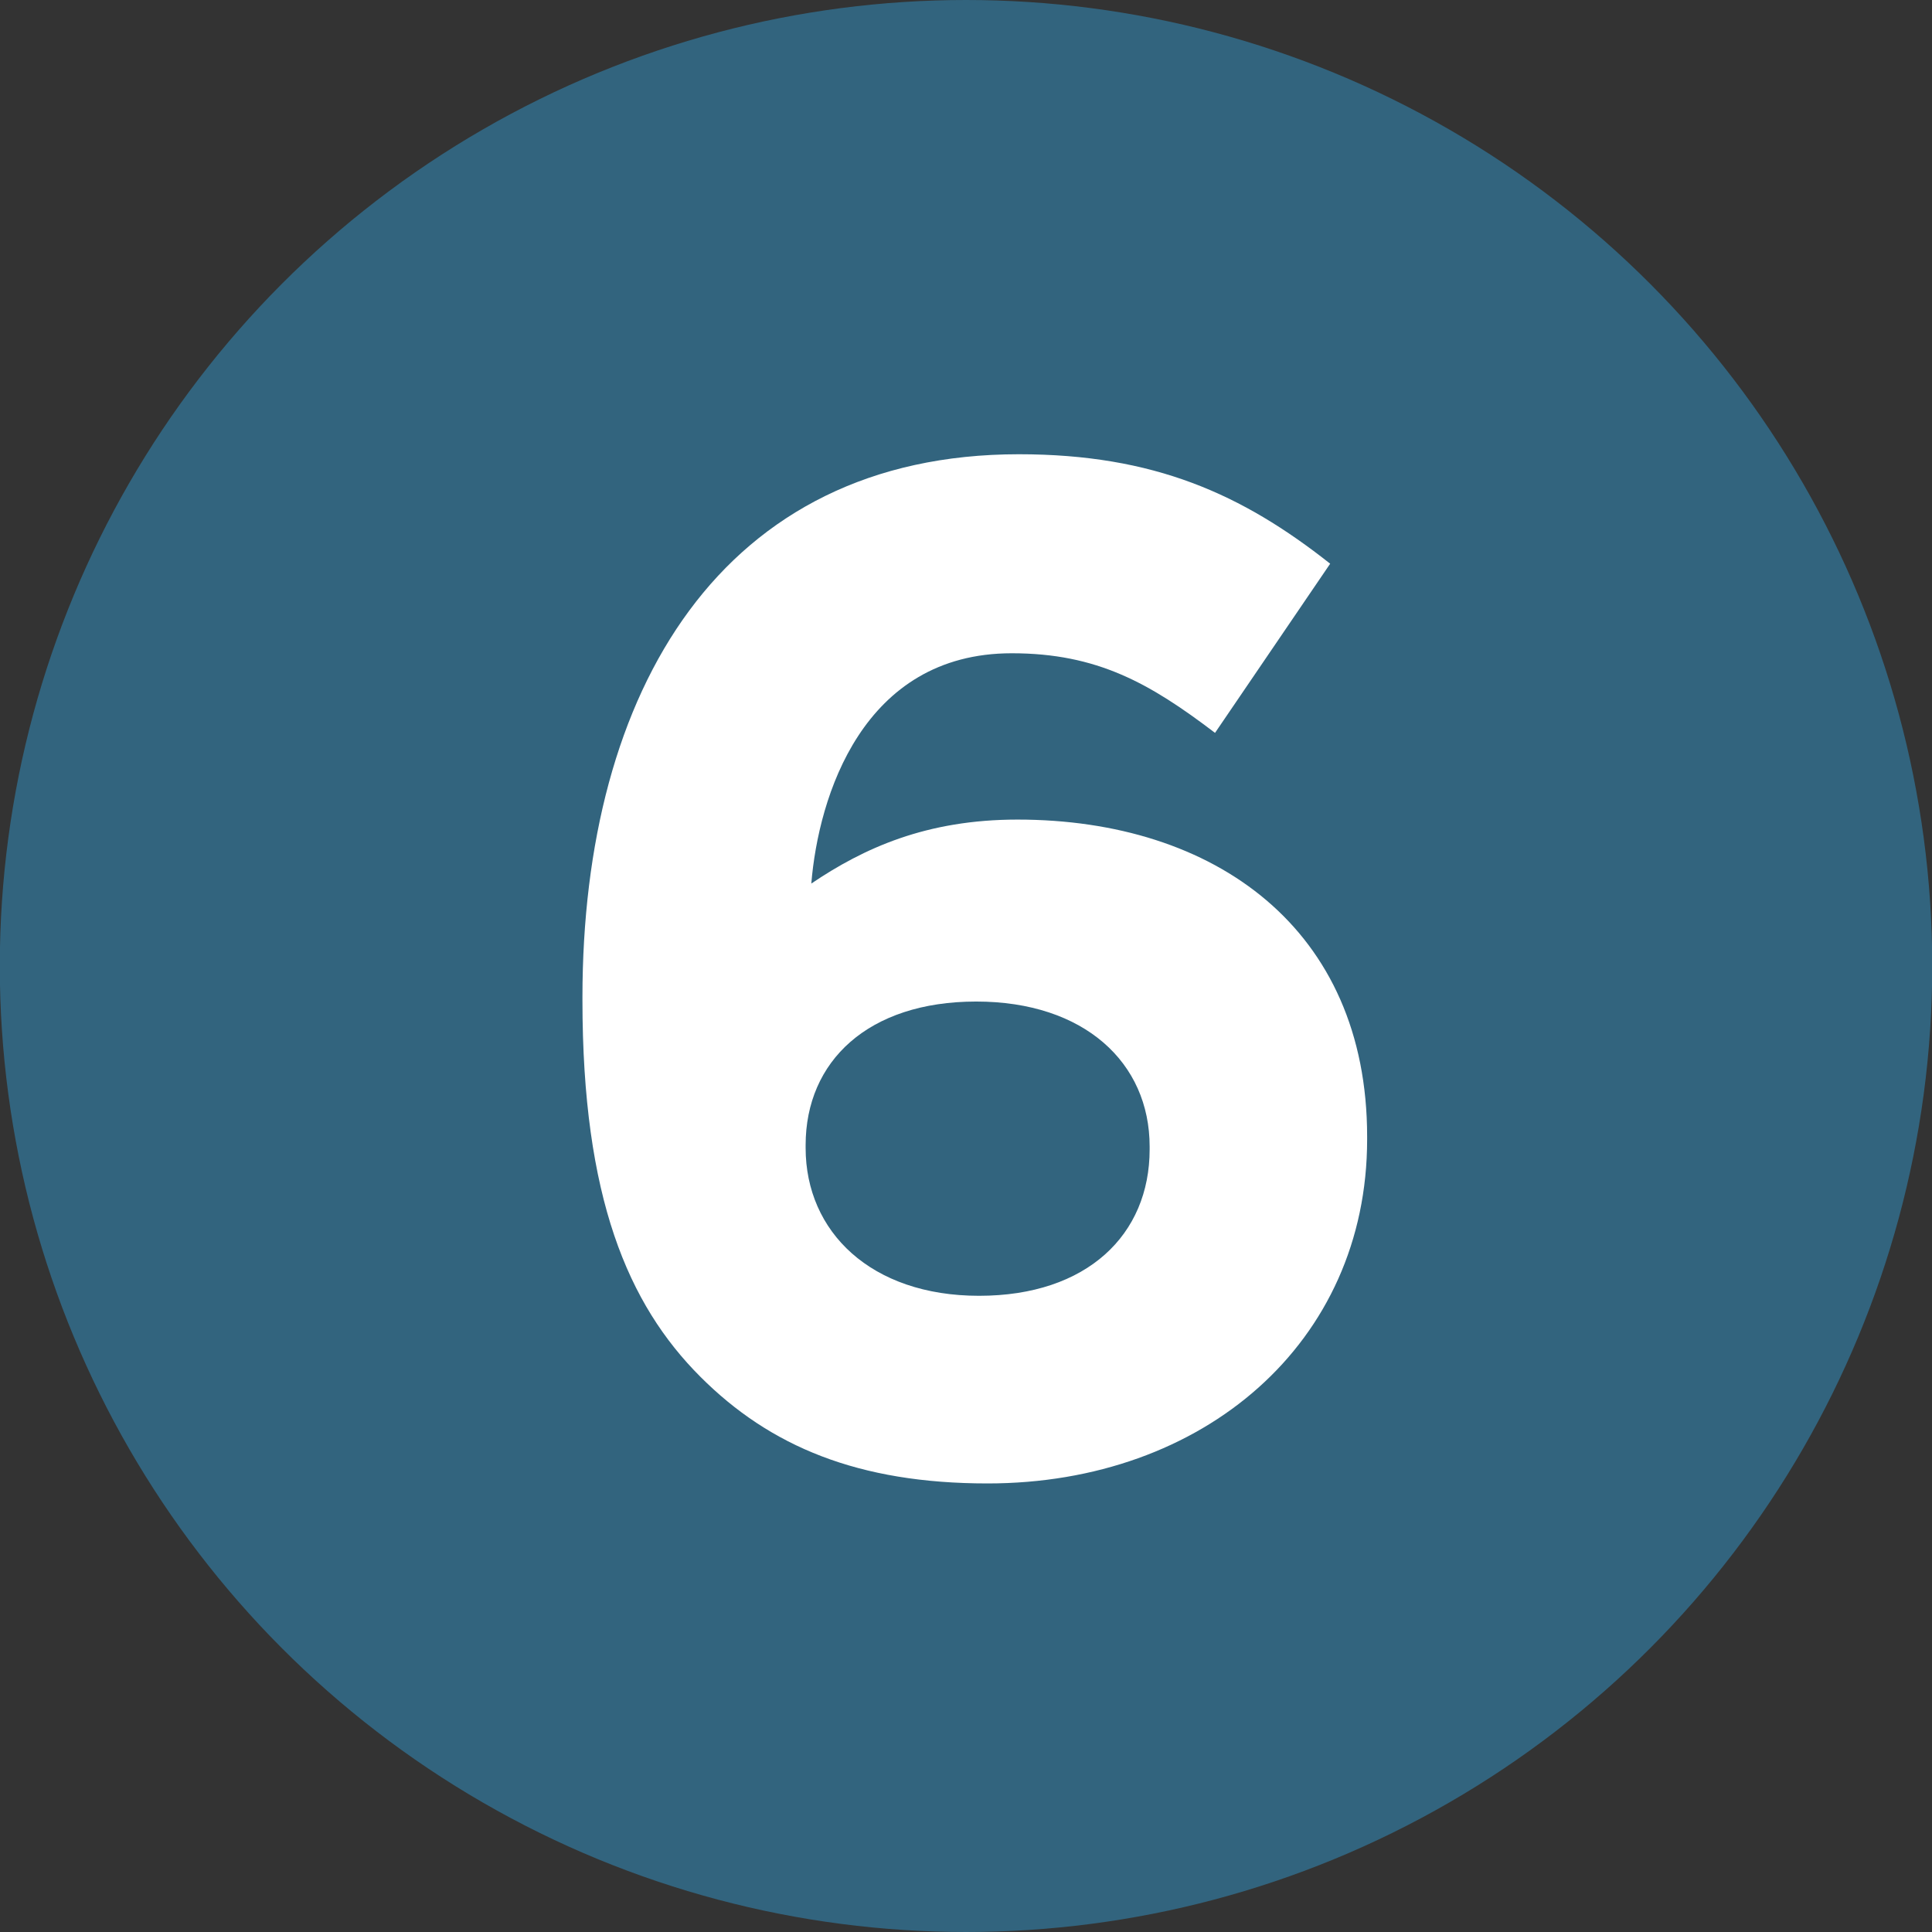 <svg clip-rule="evenodd" fill-rule="evenodd" stroke-linejoin="round" stroke-miterlimit="2" viewBox="0 0 300 300" xmlns="http://www.w3.org/2000/svg"><rect x="0" y="0" width="300" height="300" fill="#333333" stroke="none"/><ellipse cx="8.547" cy="15.403" fill="#32647e" rx="86.475" ry="82.599" transform="matrix(1.735 0 0 1.816 135.174 122.028)"/><path d="m.339.012c.152 0 .267-.099.267-.242v-.002c0-.146-.107-.223-.246-.223-.064 0-.108.02-.145.045.005-.061.036-.162.141-.162.06 0 .097.021.143.056l.081-.119c-.062-.049-.124-.077-.219-.077-.209 0-.307.166-.307.382v.002c0 .139.032.214.083.265.049.049.111.075.202.075zm-.006-.132c-.076 0-.122-.045-.122-.104v-.002c0-.059.044-.101.12-.101s.122.043.122.102v.002c0 .06-.044.103-.12.103z" fill="#fff" fill-rule="nonzero" transform="matrix(220.736 0 0 220.736 78.522 227.699)"/></svg>